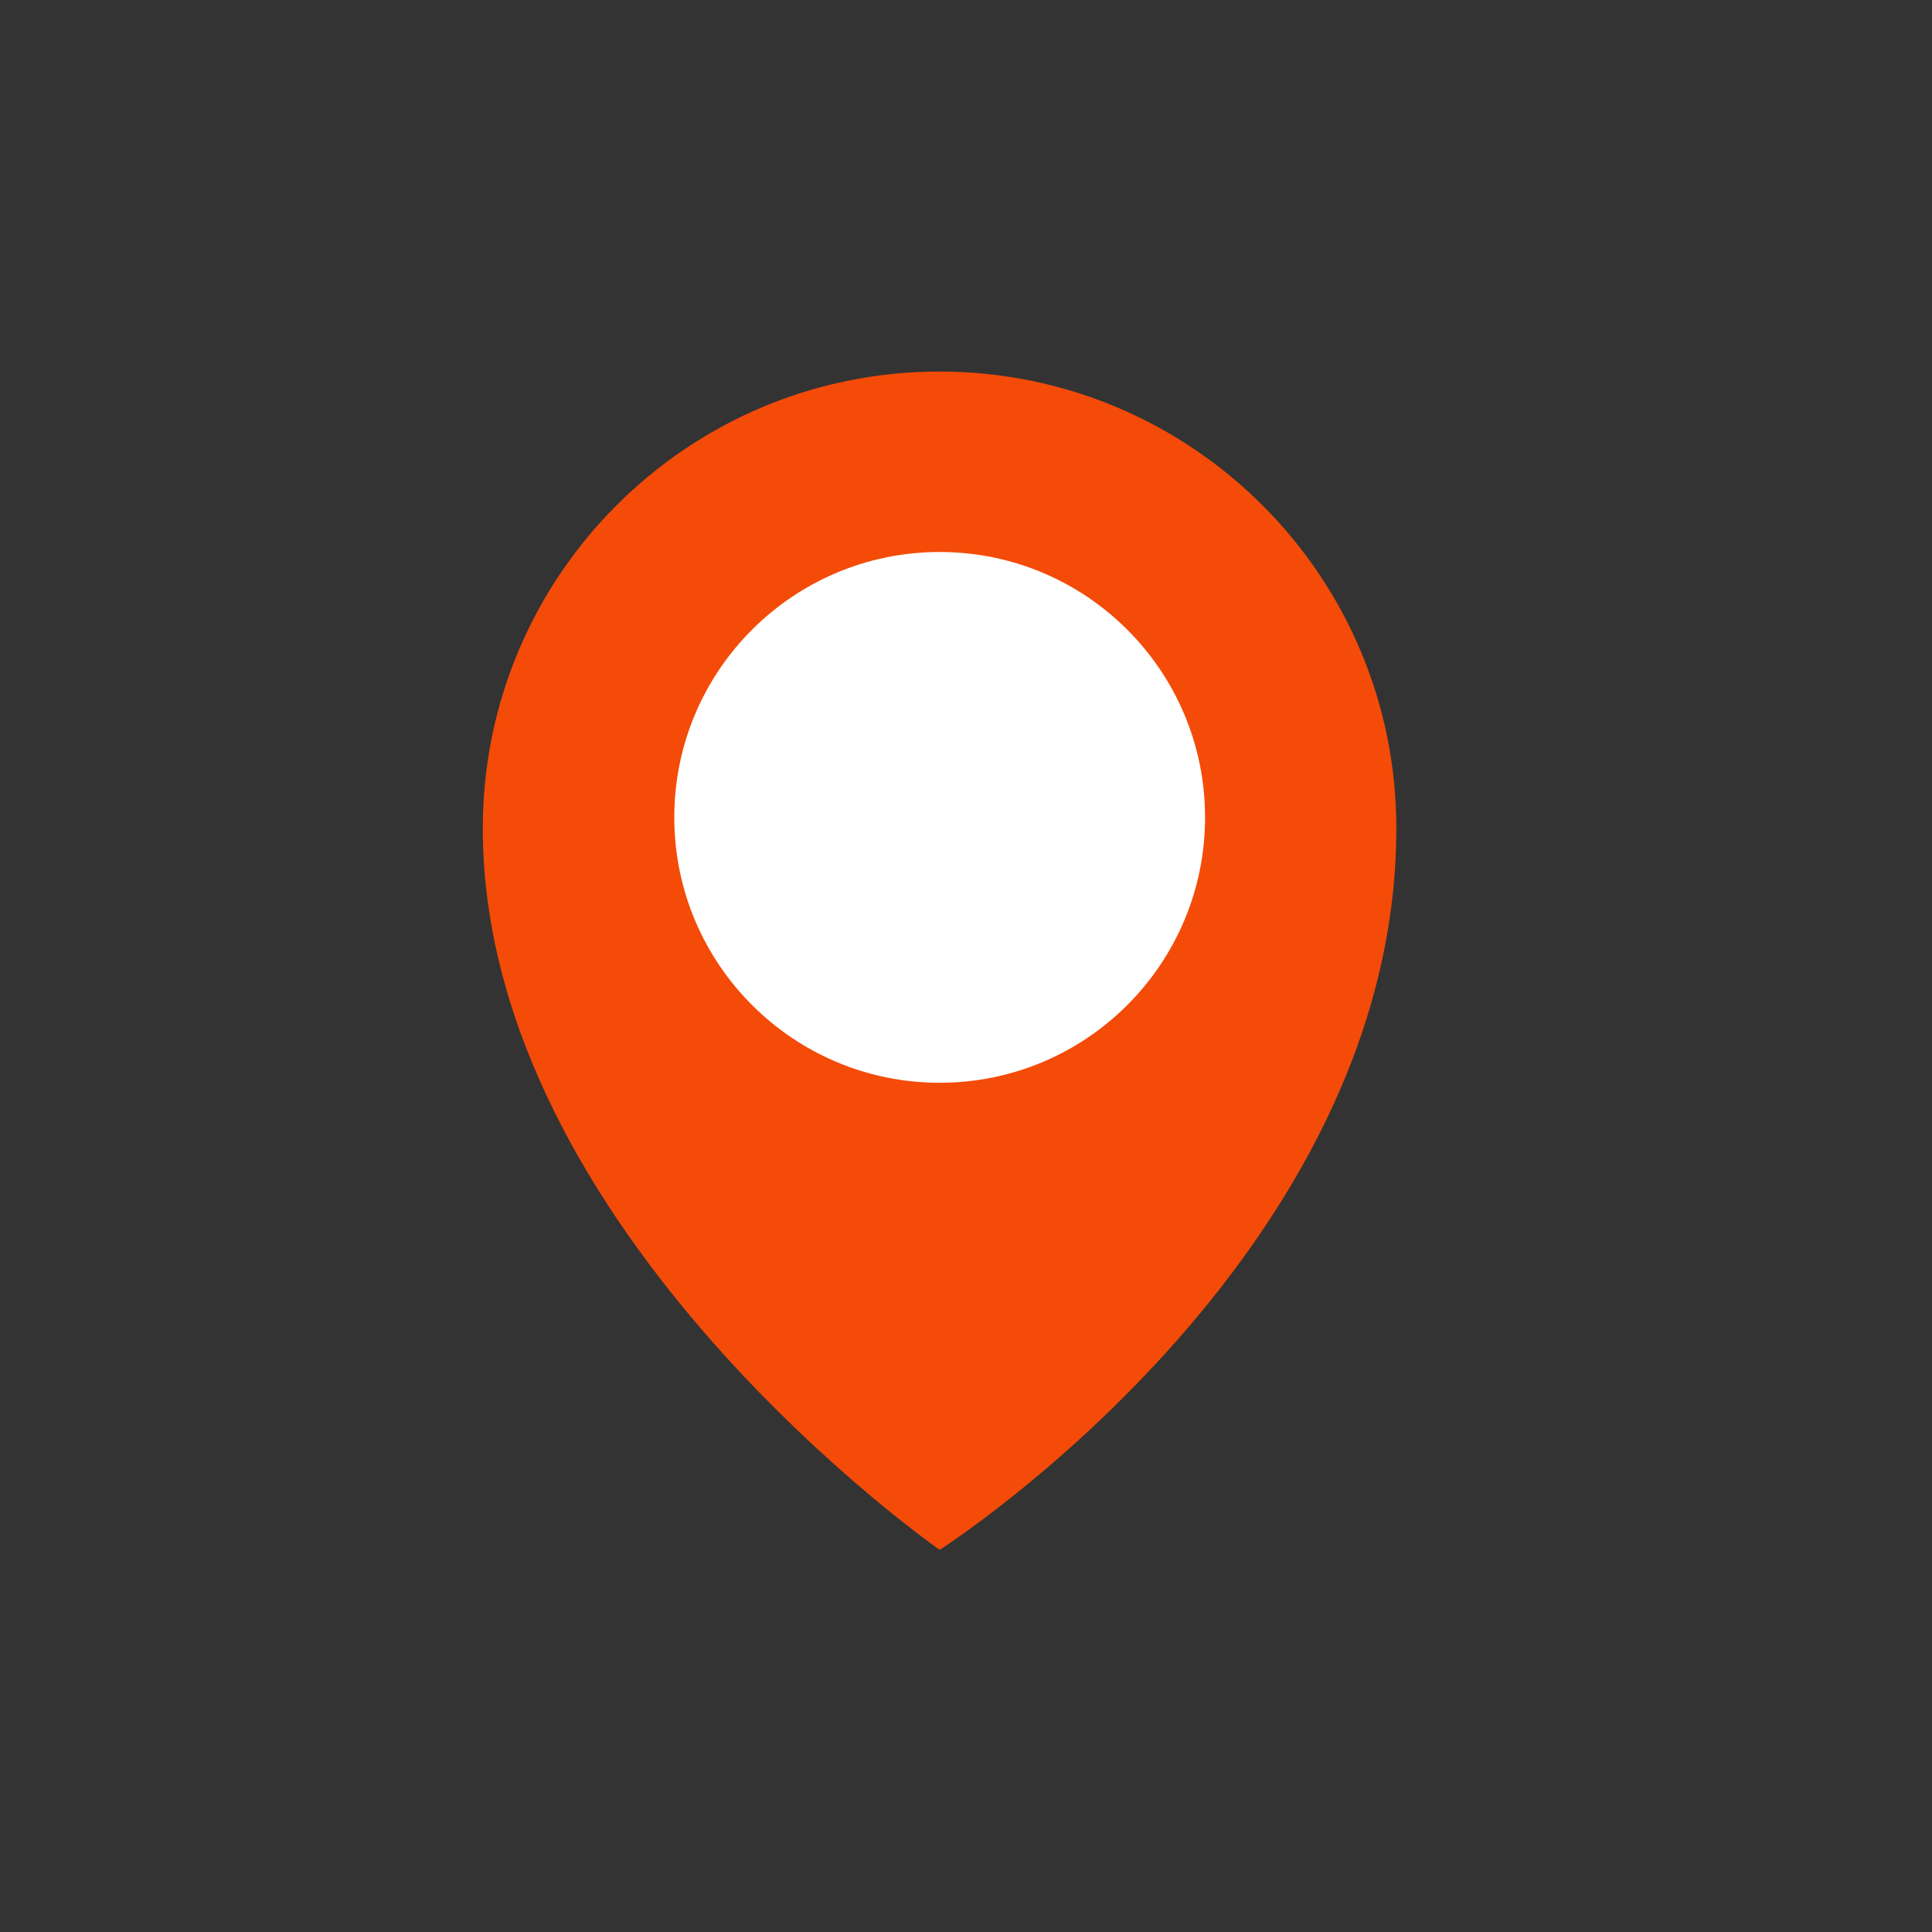 <?xml version="1.0" encoding="utf-8"?>
<!-- Generator: Adobe Illustrator 25.1.0, SVG Export Plug-In . SVG Version: 6.00 Build 0)  -->
<svg version="1.1" id="Ebene_1" xmlns="http://www.w3.org/2000/svg" xmlns:xlink="http://www.w3.org/1999/xlink" x="0px" y="0px"
	 viewBox="0 0 91 91" style="enable-background:new 0 0 91 91;" xml:space="preserve">
<rect x="0" y="0" width="91" height="91" fill="#333333" stroke="none"/>
<style type="text/css">
	.st0{fill:#FFFFFF;}
	.st1{fill:#8073EB;}
	.st2{fill:#175D77;}
	.st3{opacity:0.821;fill:#175D77;enable-background:new    ;}
	.st4{fill:none;stroke:#F44B08;stroke-width:3;stroke-linecap:round;stroke-linejoin:round;}
	.st5{fill:none;stroke:#FFFFFF;stroke-width:5;stroke-linecap:round;stroke-linejoin:round;stroke-miterlimit:10;}
	.st6{fill:#F44B08;}
	.st7{fill:none;stroke:#000000;stroke-width:3;stroke-linecap:round;stroke-linejoin:round;stroke-miterlimit:10;}
	.st8{fill:none;stroke:#FFFFFF;stroke-miterlimit:10;}
</style>
<path class="st6" d="M65.77,39.01C65.77,59.28,44.26,73,44.26,73S22.74,58.03,22.74,39.01c0-11.88,9.63-21.51,21.51-21.51
	S65.77,27.13,65.77,39.01z"/>
<circle class="st0" cx="44.26" cy="38.5" r="12.5"/>
</svg>
